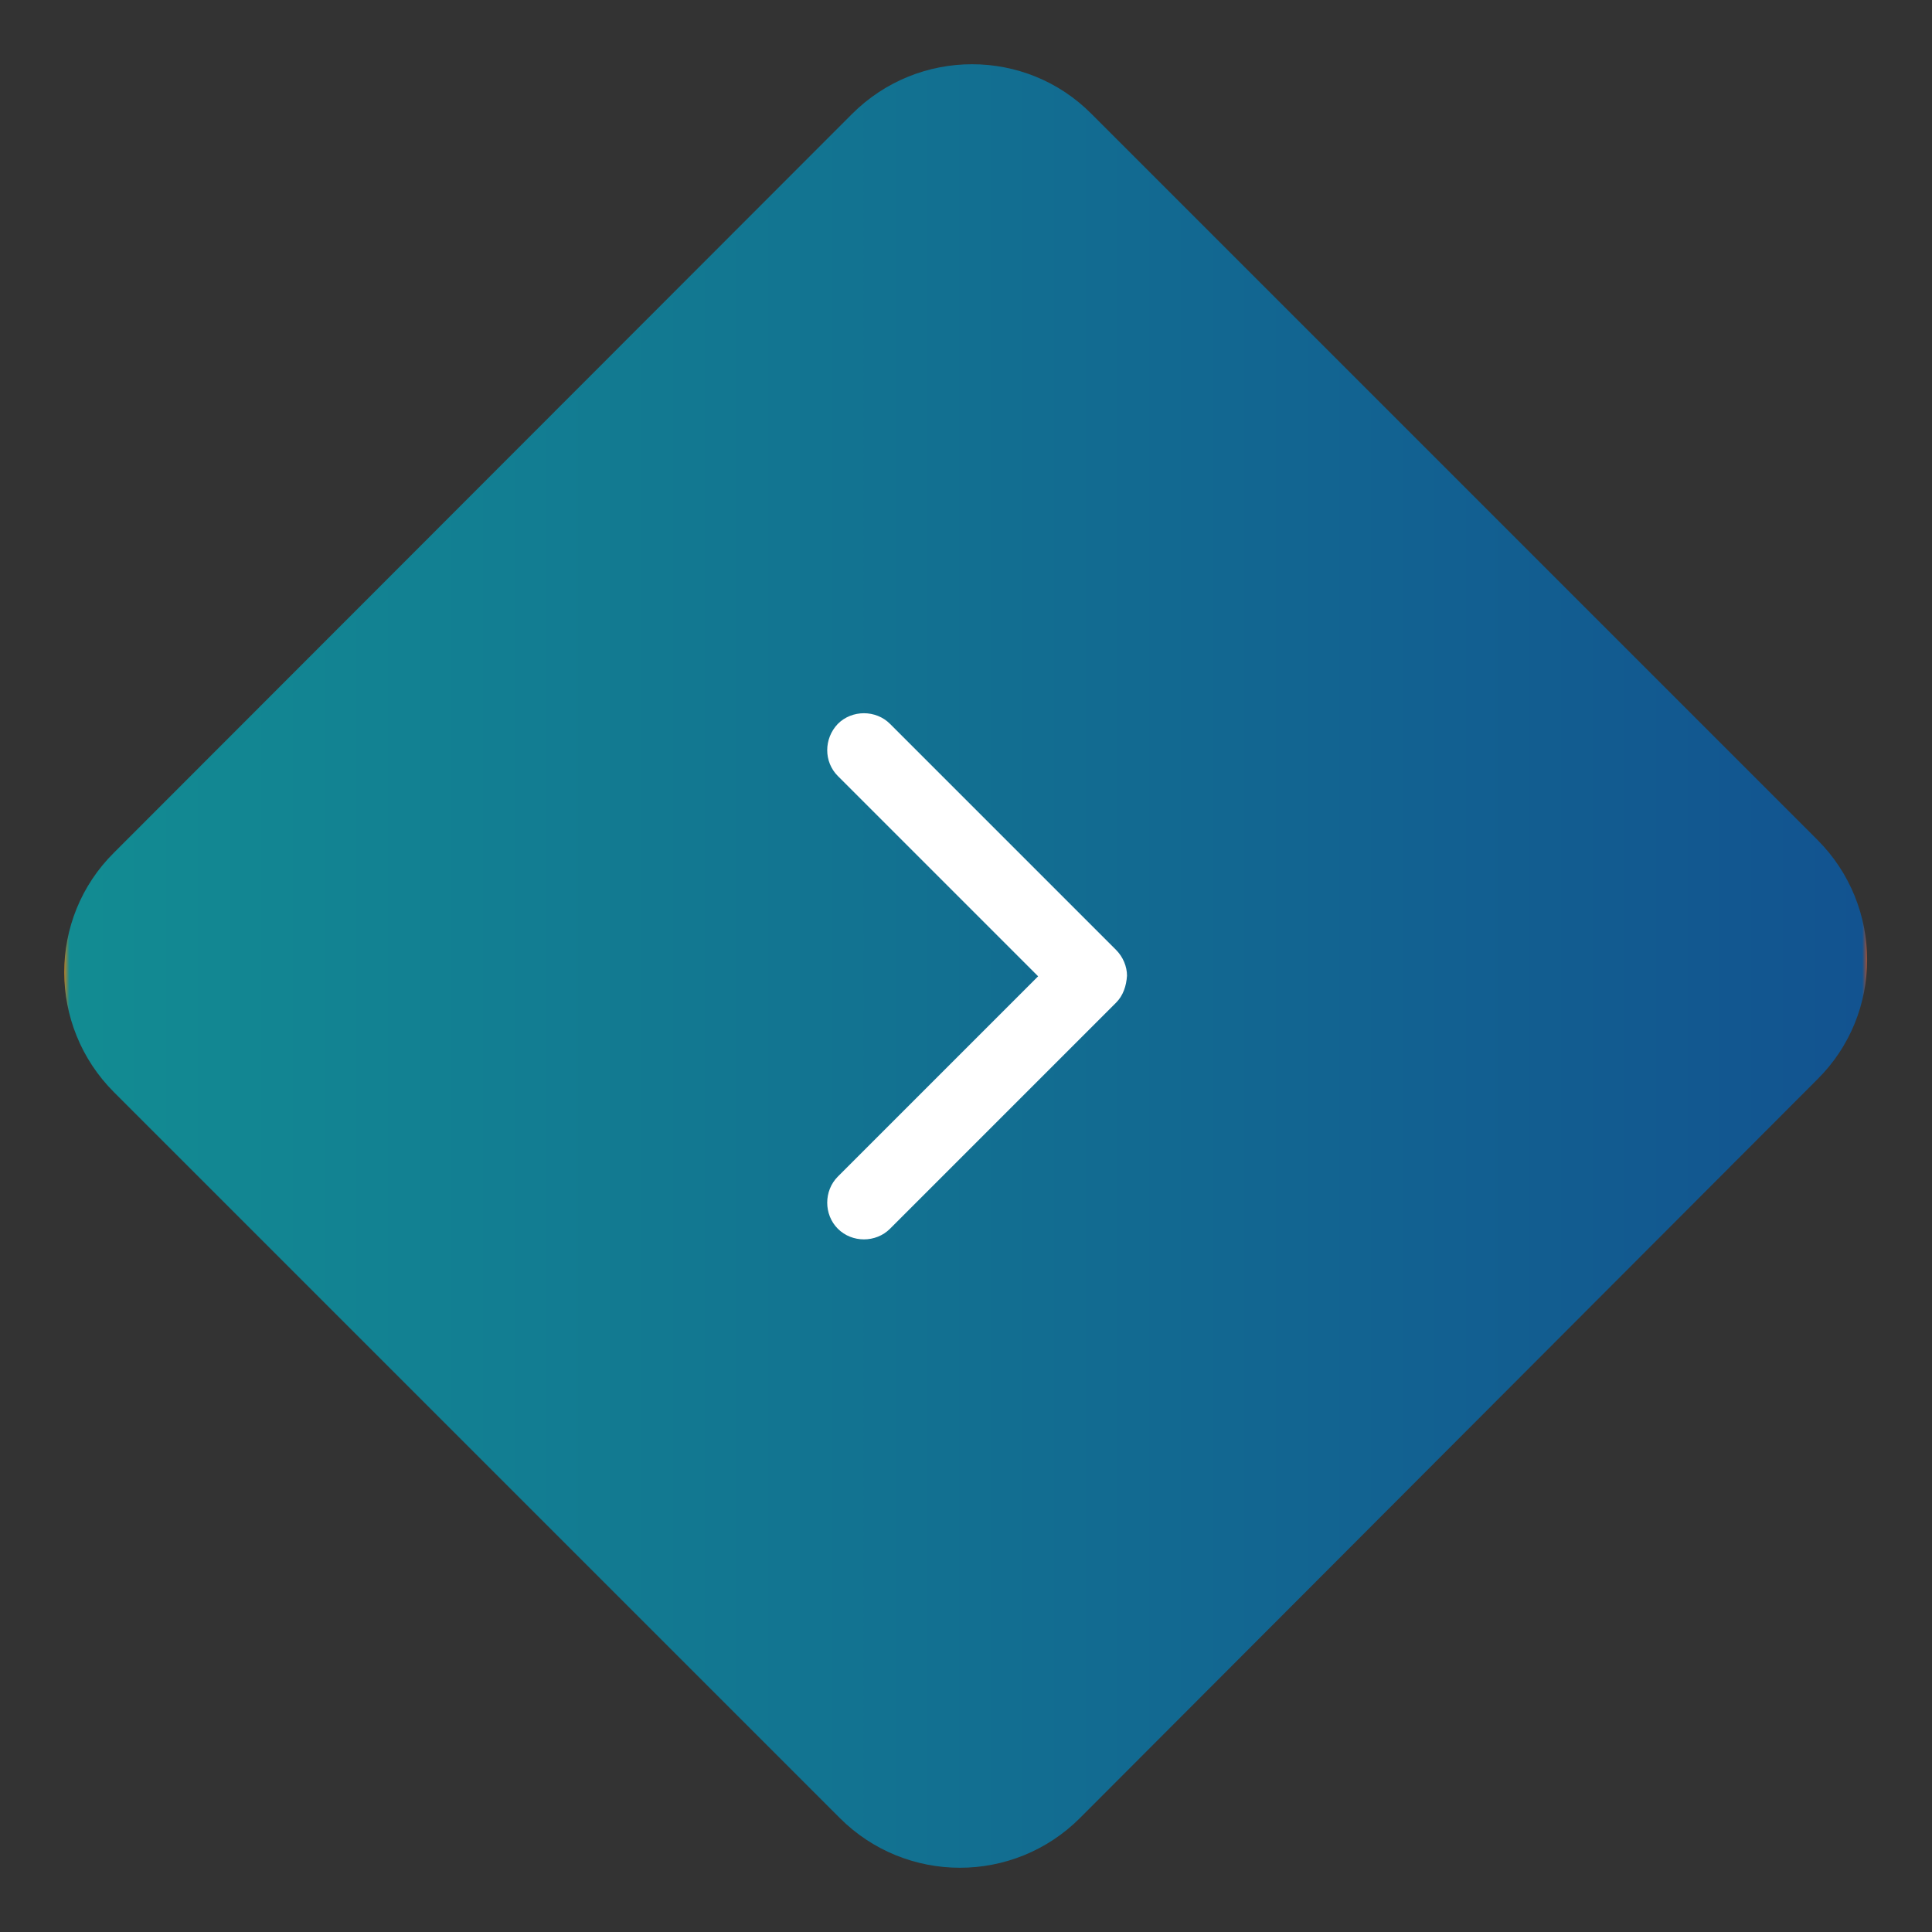 <?xml version="1.0" encoding="utf-8"?>
<!-- Generator: Adobe Illustrator 24.0.1, SVG Export Plug-In . SVG Version: 6.00 Build 0)  -->
<svg version="1.1" id="Layer_1" xmlns="http://www.w3.org/2000/svg" xmlns:xlink="http://www.w3.org/1999/xlink" x="0px" y="0px"
	 viewBox="0 0 300 300" style="enable-background:new 0 0 300 300;" xml:space="preserve">
<rect x="0" y="0" width="300" height="300" fill="#333333" stroke="none"/>
<style type="text/css">
	.st0{fill:url(#SVGID_1_);}
	.st1{fill:#FFFFFF;}
	.st2{opacity:0.65;fill:url(#SVGID_2_);}
	.st3{fill:url(#SVGID_3_);}
	.st4{fill:#0099C7;}
</style>
<g>
	<linearGradient id="SVGID_1_" gradientUnits="userSpaceOnUse" x1="9.998" y1="150" x2="290.002" y2="150">
		<stop  offset="0" style="stop-color:#F8A926"/>
		<stop  offset="2.793296e-03" style="stop-color:#00BBC5"/>
		<stop  offset="0.997" style="stop-color:#0064C2"/>
		<stop  offset="1" style="stop-color:#ED5E28"/>
	</linearGradient>
	<path style="opacity:0.65;fill:url(#SVGID_1_);" d="M130.4,282.3L17.7,169.6c-10.3-10.3-10.3-27,0-37.2L132.3,17.7
		c10.3-10.3,27-10.3,37.2,0l112.7,112.7c10.3,10.3,10.3,27,0,37.2L167.7,282.3C157.4,292.6,140.7,292.6,130.4,282.3z"/>
	<g>
		<path class="st1" d="M173.3,155.7l-35.1,35.1c-2.2,2.2-5.9,2.2-8.1,0c-2.2-2.2-2.2-5.9,0-8.1l31.1-31.1l-31.1-31.1
			c-2.2-2.2-2.2-5.8,0-8.1c2.2-2.2,5.9-2.2,8.1,0l35.1,35.1c1.1,1.1,1.7,2.6,1.7,4C174.9,153.1,174.4,154.6,173.3,155.7z"/>
	</g>
</g>
</svg>
